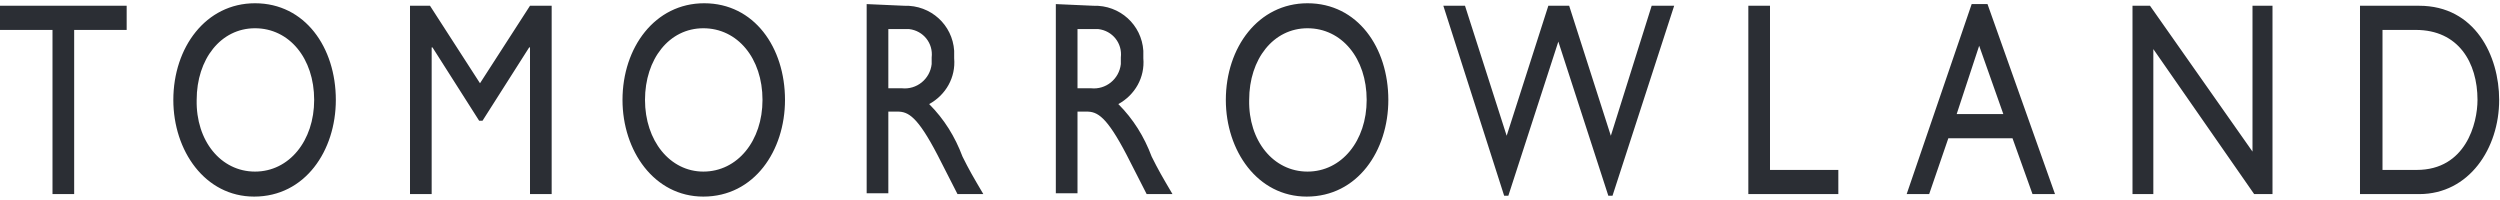 <?xml version="1.0" encoding="utf-8"?>
<!-- Generator: Adobe Illustrator 27.7.0, SVG Export Plug-In . SVG Version: 6.00 Build 0)  -->
<svg version="1.1" id="レイヤー_1" xmlns="http://www.w3.org/2000/svg" xmlns:xlink="http://www.w3.org/1999/xlink" x="0px"
	 y="0px" viewBox="0 0 300 24" style="enable-background:new 0 0 300 24;" xml:space="preserve">
<style type="text/css">
	.st0{fill:#2B2E34;}
</style>
<path id="グループ_3851" transform="translate(-9188 21439.691)" class="st0" d="M9188-21439v2.9h6.3v19.7h2.6v-19.7h6.3v-2.9
	H9188z M9218.6-21419.1c4.1,0,7.1-3.7,7.1-8.6c0-5-3-8.6-7.1-8.6c-4.1,0-7,3.7-7,8.6C9211.5-21422.8,9214.5-21419.1,9218.6-21419.1
	 M9218.6-21439.3c6,0,9.7,5.3,9.7,11.6c0,6.1-3.7,11.6-9.8,11.6c-5.9,0-9.7-5.5-9.7-11.6
	C9208.8-21434,9212.7-21439.3,9218.6-21439.3 M9251.6-21439l-6,9.3l-6-9.3h-2.4v22.6h2.6v-17.6h0.1l5.6,8.8h0.4l5.6-8.8h0.1v17.6
	h2.6v-22.6H9251.6z M9272.4-21419.1c4.1,0,7.1-3.7,7.1-8.6c0-5-3-8.6-7.1-8.6s-7,3.7-7,8.6
	C9265.4-21422.8,9268.4-21419.1,9272.4-21419.1 M9272.5-21439.3c6,0,9.7,5.3,9.7,11.6c0,6.1-3.7,11.6-9.8,11.6
	c-5.9,0-9.7-5.5-9.7-11.6C9262.7-21434,9266.6-21439.3,9272.5-21439.3 M9294.5-21429.1h1.7c1.8,0.2,3.4-1.1,3.6-2.9
	c0-0.3,0-0.6,0-0.8c0.2-1.7-1-3.2-2.7-3.4c-0.3,0-0.6,0-0.8,0h-1.7V-21429.1z M9296.5-21439c3.2-0.1,5.8,2.3,6,5.4
	c0,0.3,0,0.6,0,0.9c0.2,2.3-1,4.4-3,5.5c1.8,1.8,3.1,3.9,4,6.3c0.8,1.6,1.2,2.3,2.5,4.5h-3.1l-2.4-4.7c-2.4-4.6-3.5-5.2-4.8-5.2
	h-1.1v9.8h-2.6v-22.7L9296.5-21439z M9317.2-21429.1h1.7c1.8,0.2,3.4-1.1,3.6-2.9c0-0.3,0-0.6,0-0.8c0.2-1.7-1-3.2-2.7-3.4
	c-0.3,0-0.6,0-0.8,0h-1.7V-21429.1z M9319.2-21439c3.2-0.1,5.8,2.3,6,5.4c0,0.3,0,0.6,0,0.9c0.2,2.3-1,4.4-3,5.5
	c1.8,1.8,3.1,3.9,4,6.3c0.8,1.6,1.2,2.3,2.5,4.5h-3.1l-2.4-4.7c-2.4-4.6-3.5-5.2-4.8-5.2h-1.1v9.8h-2.6v-22.7L9319.2-21439z
	 M9344.9-21419.1c4.1,0,7.1-3.7,7.1-8.6c0-5-3-8.6-7.1-8.6s-7,3.7-7,8.6C9337.8-21422.8,9340.8-21419.1,9344.9-21419.1
	 M9344.9-21439.3c6,0,9.7,5.3,9.7,11.6c0,6.1-3.7,11.6-9.8,11.6c-5.9,0-9.7-5.5-9.7-11.6C9335.1-21434,9339-21439.3,9344.9-21439.3
	 M9386.2-21439l-4.9,15.6l-5-15.6h-2.5l-5,15.6l-5-15.6h-2.6l7.3,22.8h0.5l6-18.5l6,18.5h0.5l7.4-22.8H9386.2z M9397.8-21439v22.6
	h10.8v-2.9h-8.2v-19.7H9397.8z M9424.6-21439.2l-7.8,22.8h2.7l2.3-6.7h7.7l2.4,6.7h2.7l-8.1-22.8H9424.6z M9425.5-21434.2l2.9,8.2
	h-5.6L9425.5-21434.2z M9458.3-21439v17.5l-12.3-17.5h-2.1v22.6h2.5v-17.4l12.1,17.4h2.2v-22.6H9458.3z M9473.9-21419.3h4.1
	c5.9,0,7.3-5.6,7.3-8.4c0-4.5-2.3-8.4-7.4-8.4h-4V-21419.3z M9471.3-21439h7c6.7,0,9.6,6,9.6,11.3c0,5.8-3.6,11.3-9.6,11.3h-7.1
	V-21439z"/>
</svg>
